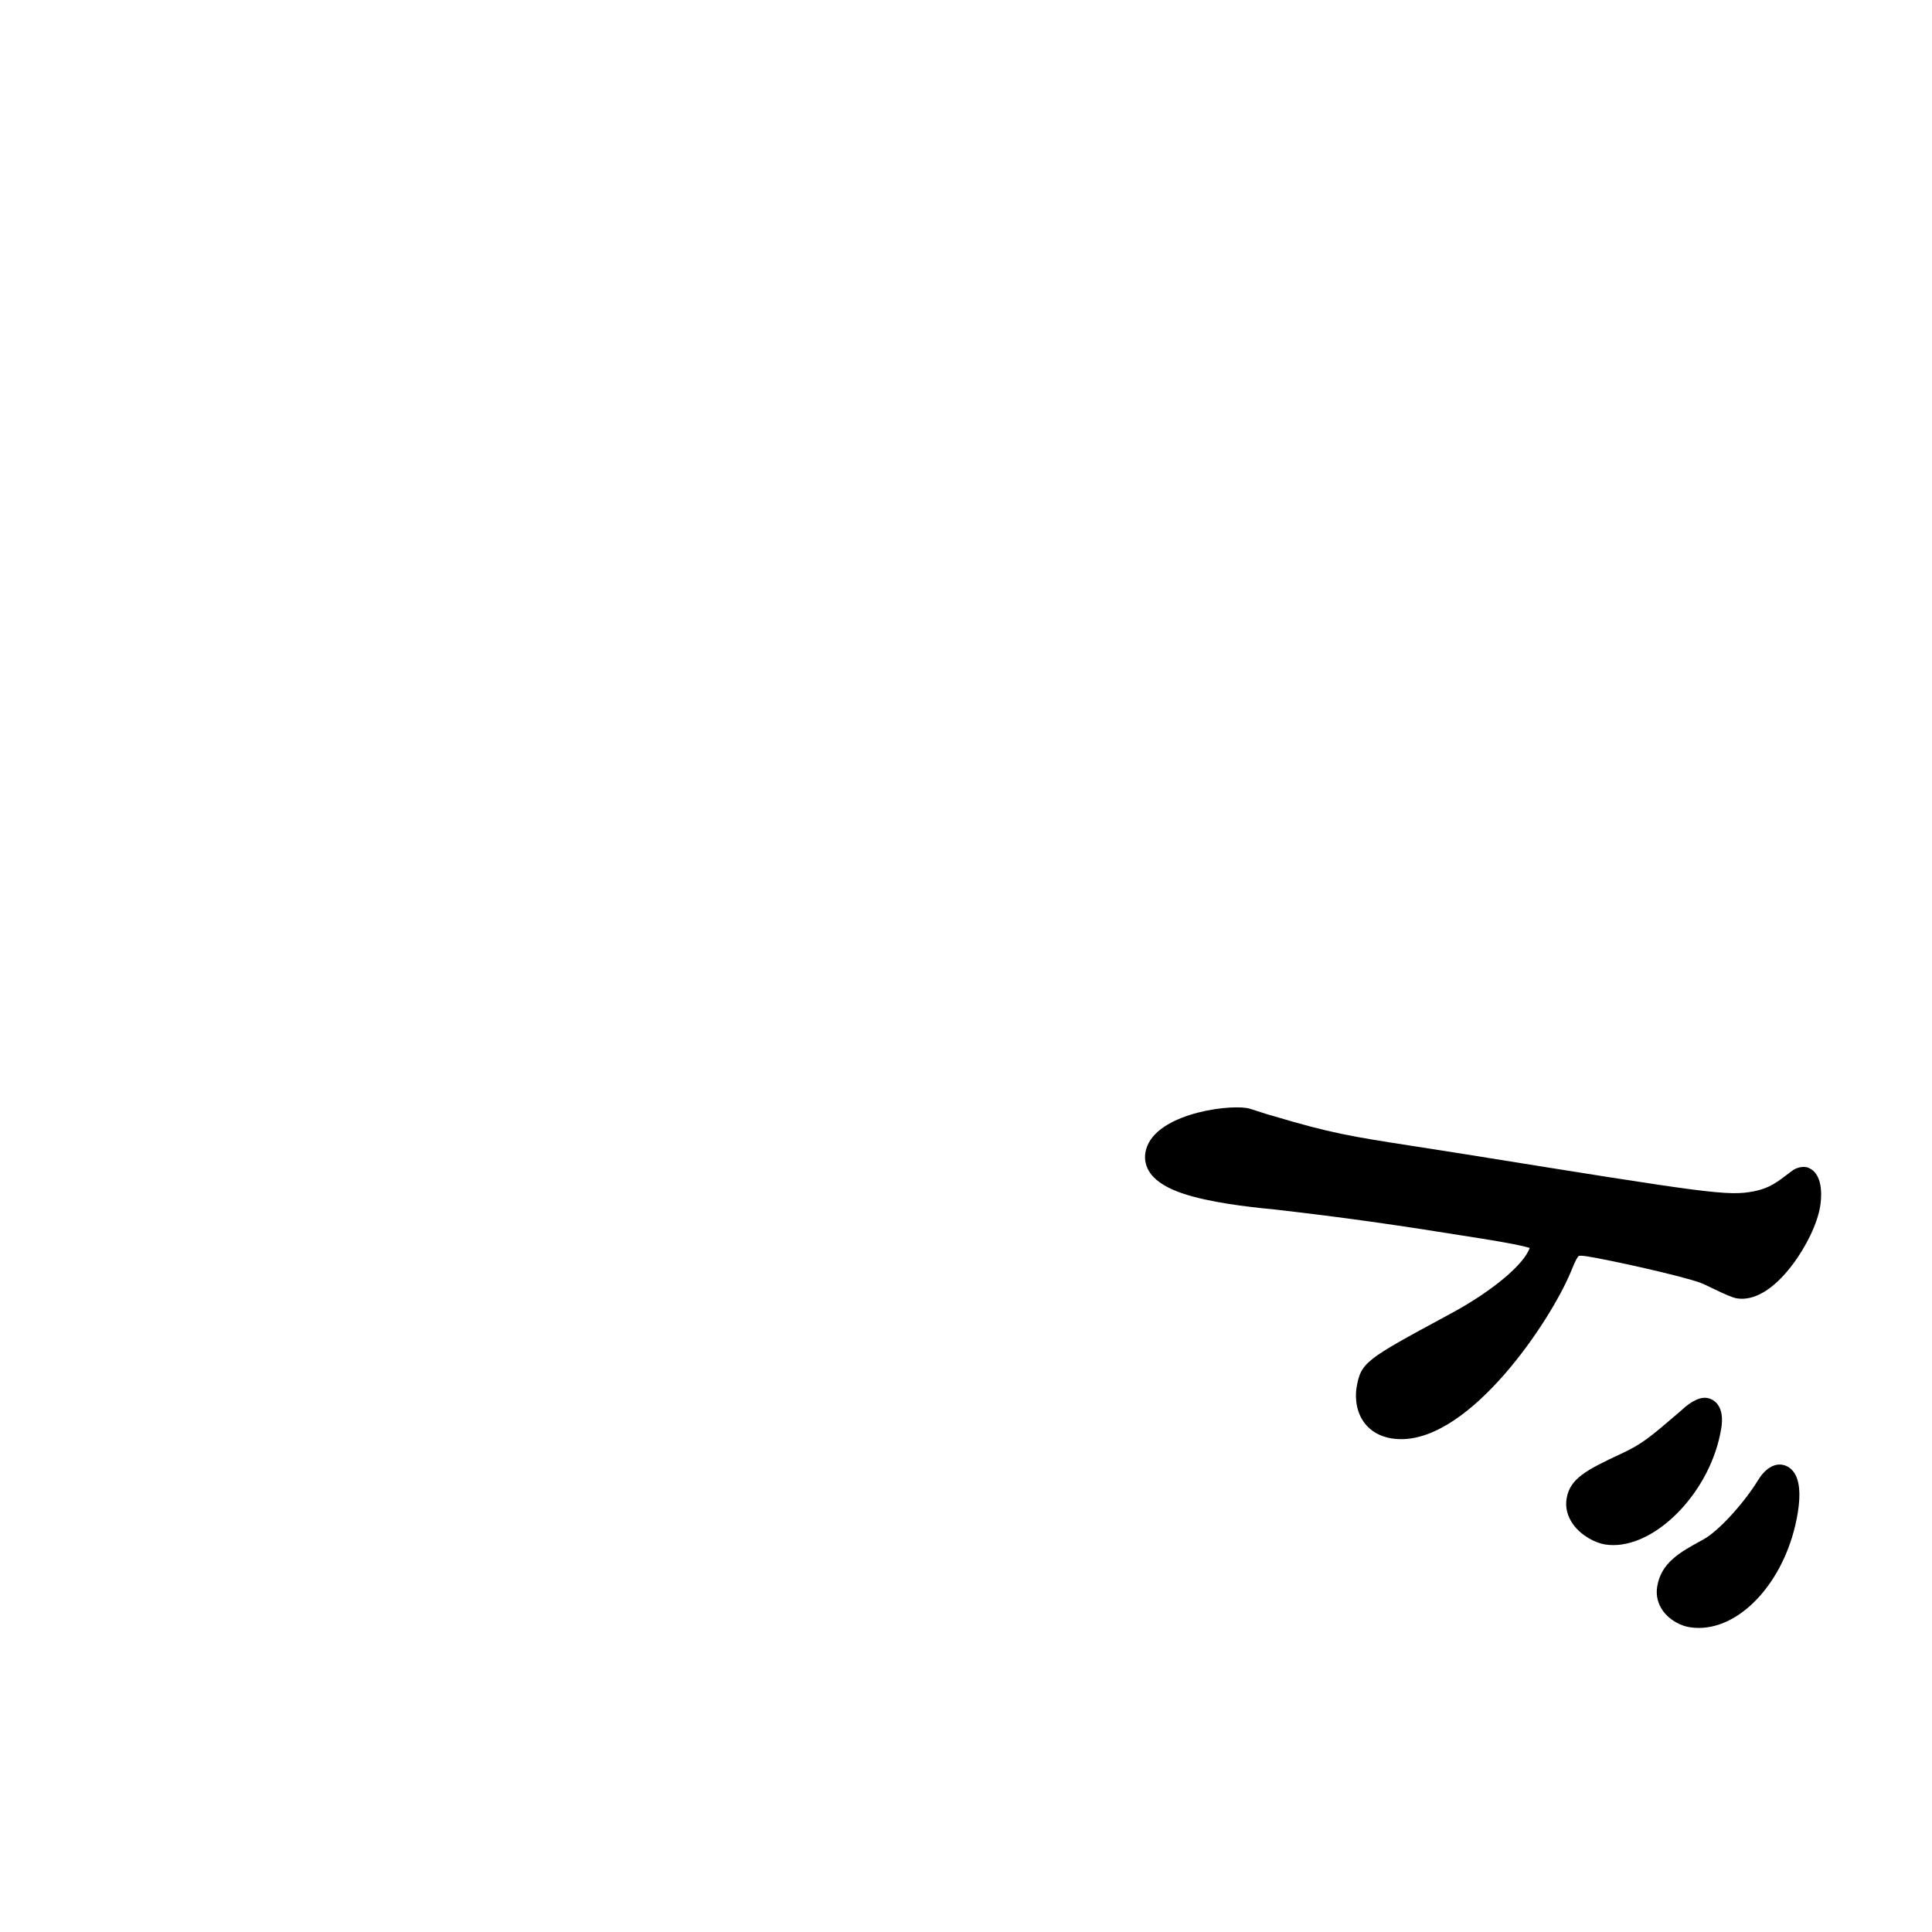 <svg width="500" height="500" viewBox="0 0 500 500" fill="none" xmlns="http://www.w3.org/2000/svg">
<g clip-path="url(#clip0_49_4350)">
<path d="M468.112 302.266L467.735 302.11L467.331 302.045C466.017 301.837 464.663 302.37 463.817 302.982L463.465 303.255C459.768 306.08 457.907 307.499 453.975 308.293C447.206 309.647 442.051 308.814 378.8 298.647C373.762 297.84 369.531 297.176 365.847 296.617C349.875 294.143 344.499 293.31 329.216 288.728L328.852 288.637C328.487 288.559 327.12 288.103 326.222 287.817C324.166 287.14 323.267 286.853 322.629 286.749C316.928 285.838 298.026 288.559 296.425 298.296C296.113 300.196 296.569 302.058 297.74 303.672C301.073 308.293 309.82 310.246 317.93 311.561C321.211 312.081 326.678 312.745 329.281 312.94C348.534 315.166 360.146 316.807 383.265 320.517C386.142 320.985 393.145 322.105 395.879 322.964C394.46 327.194 386.272 334.081 375.819 339.756L374.4 340.524C353.416 351.876 352.153 352.552 351.06 359.23C350.916 360.077 350.37 364.463 353.012 368.108C354.626 370.334 357.087 371.766 360.133 372.261C360.953 372.391 361.786 372.456 362.619 372.456C380.804 372.456 401.177 342.047 406.553 329.095C407.829 325.854 408.388 325.151 408.597 325.034C408.636 325.021 409.026 324.864 410.784 325.151C416.654 326.088 435.204 330.175 440.268 332.05C440.607 332.167 441.921 332.805 442.872 333.261C446.569 335.044 448.313 335.812 449.537 336.02C453.949 336.723 458.974 333.729 463.699 327.559C467.449 322.677 470.325 316.663 471.054 312.237C471.289 310.845 472.226 304.023 468.099 302.266H468.112Z" fill="black"/>
<path d="M445.449 369.76C445.892 367.053 445.605 364.957 444.577 363.538C443.9 362.601 442.911 361.976 441.778 361.794C439.344 361.39 436.545 363.655 435.048 365.074L434.671 365.399C427.043 371.947 424.986 373.718 419.492 376.256C410.602 380.408 406.28 382.634 405.434 387.841C405.056 390.146 405.642 392.437 407.113 394.493C409.287 397.5 412.906 399.297 415.353 399.7C416.069 399.817 416.798 399.87 417.527 399.87C429.256 399.87 442.859 385.563 445.436 369.773L445.449 369.76Z" fill="black"/>
<path d="M461.239 379.068C459.039 378.717 456.722 380.201 455.004 383.039C451.255 389.157 444.655 396.33 440.867 398.386L440.489 398.595C434.801 401.706 429.893 404.387 428.878 410.623C428.513 412.862 429.034 415.023 430.362 416.884C432.249 419.501 435.243 420.802 437.235 421.115C438.029 421.245 438.823 421.31 439.63 421.31C451.125 421.31 462.515 408.358 465.262 391.513C466.069 386.593 465.717 383.052 464.233 380.995C463.478 379.941 462.411 379.264 461.226 379.081L461.239 379.068Z" fill="black"/>

</g>
<defs>
<clipPath id="clip0_49_4350">
<rect width="500" height="500" fill="white"/>
</clipPath>
</defs>
</svg>
